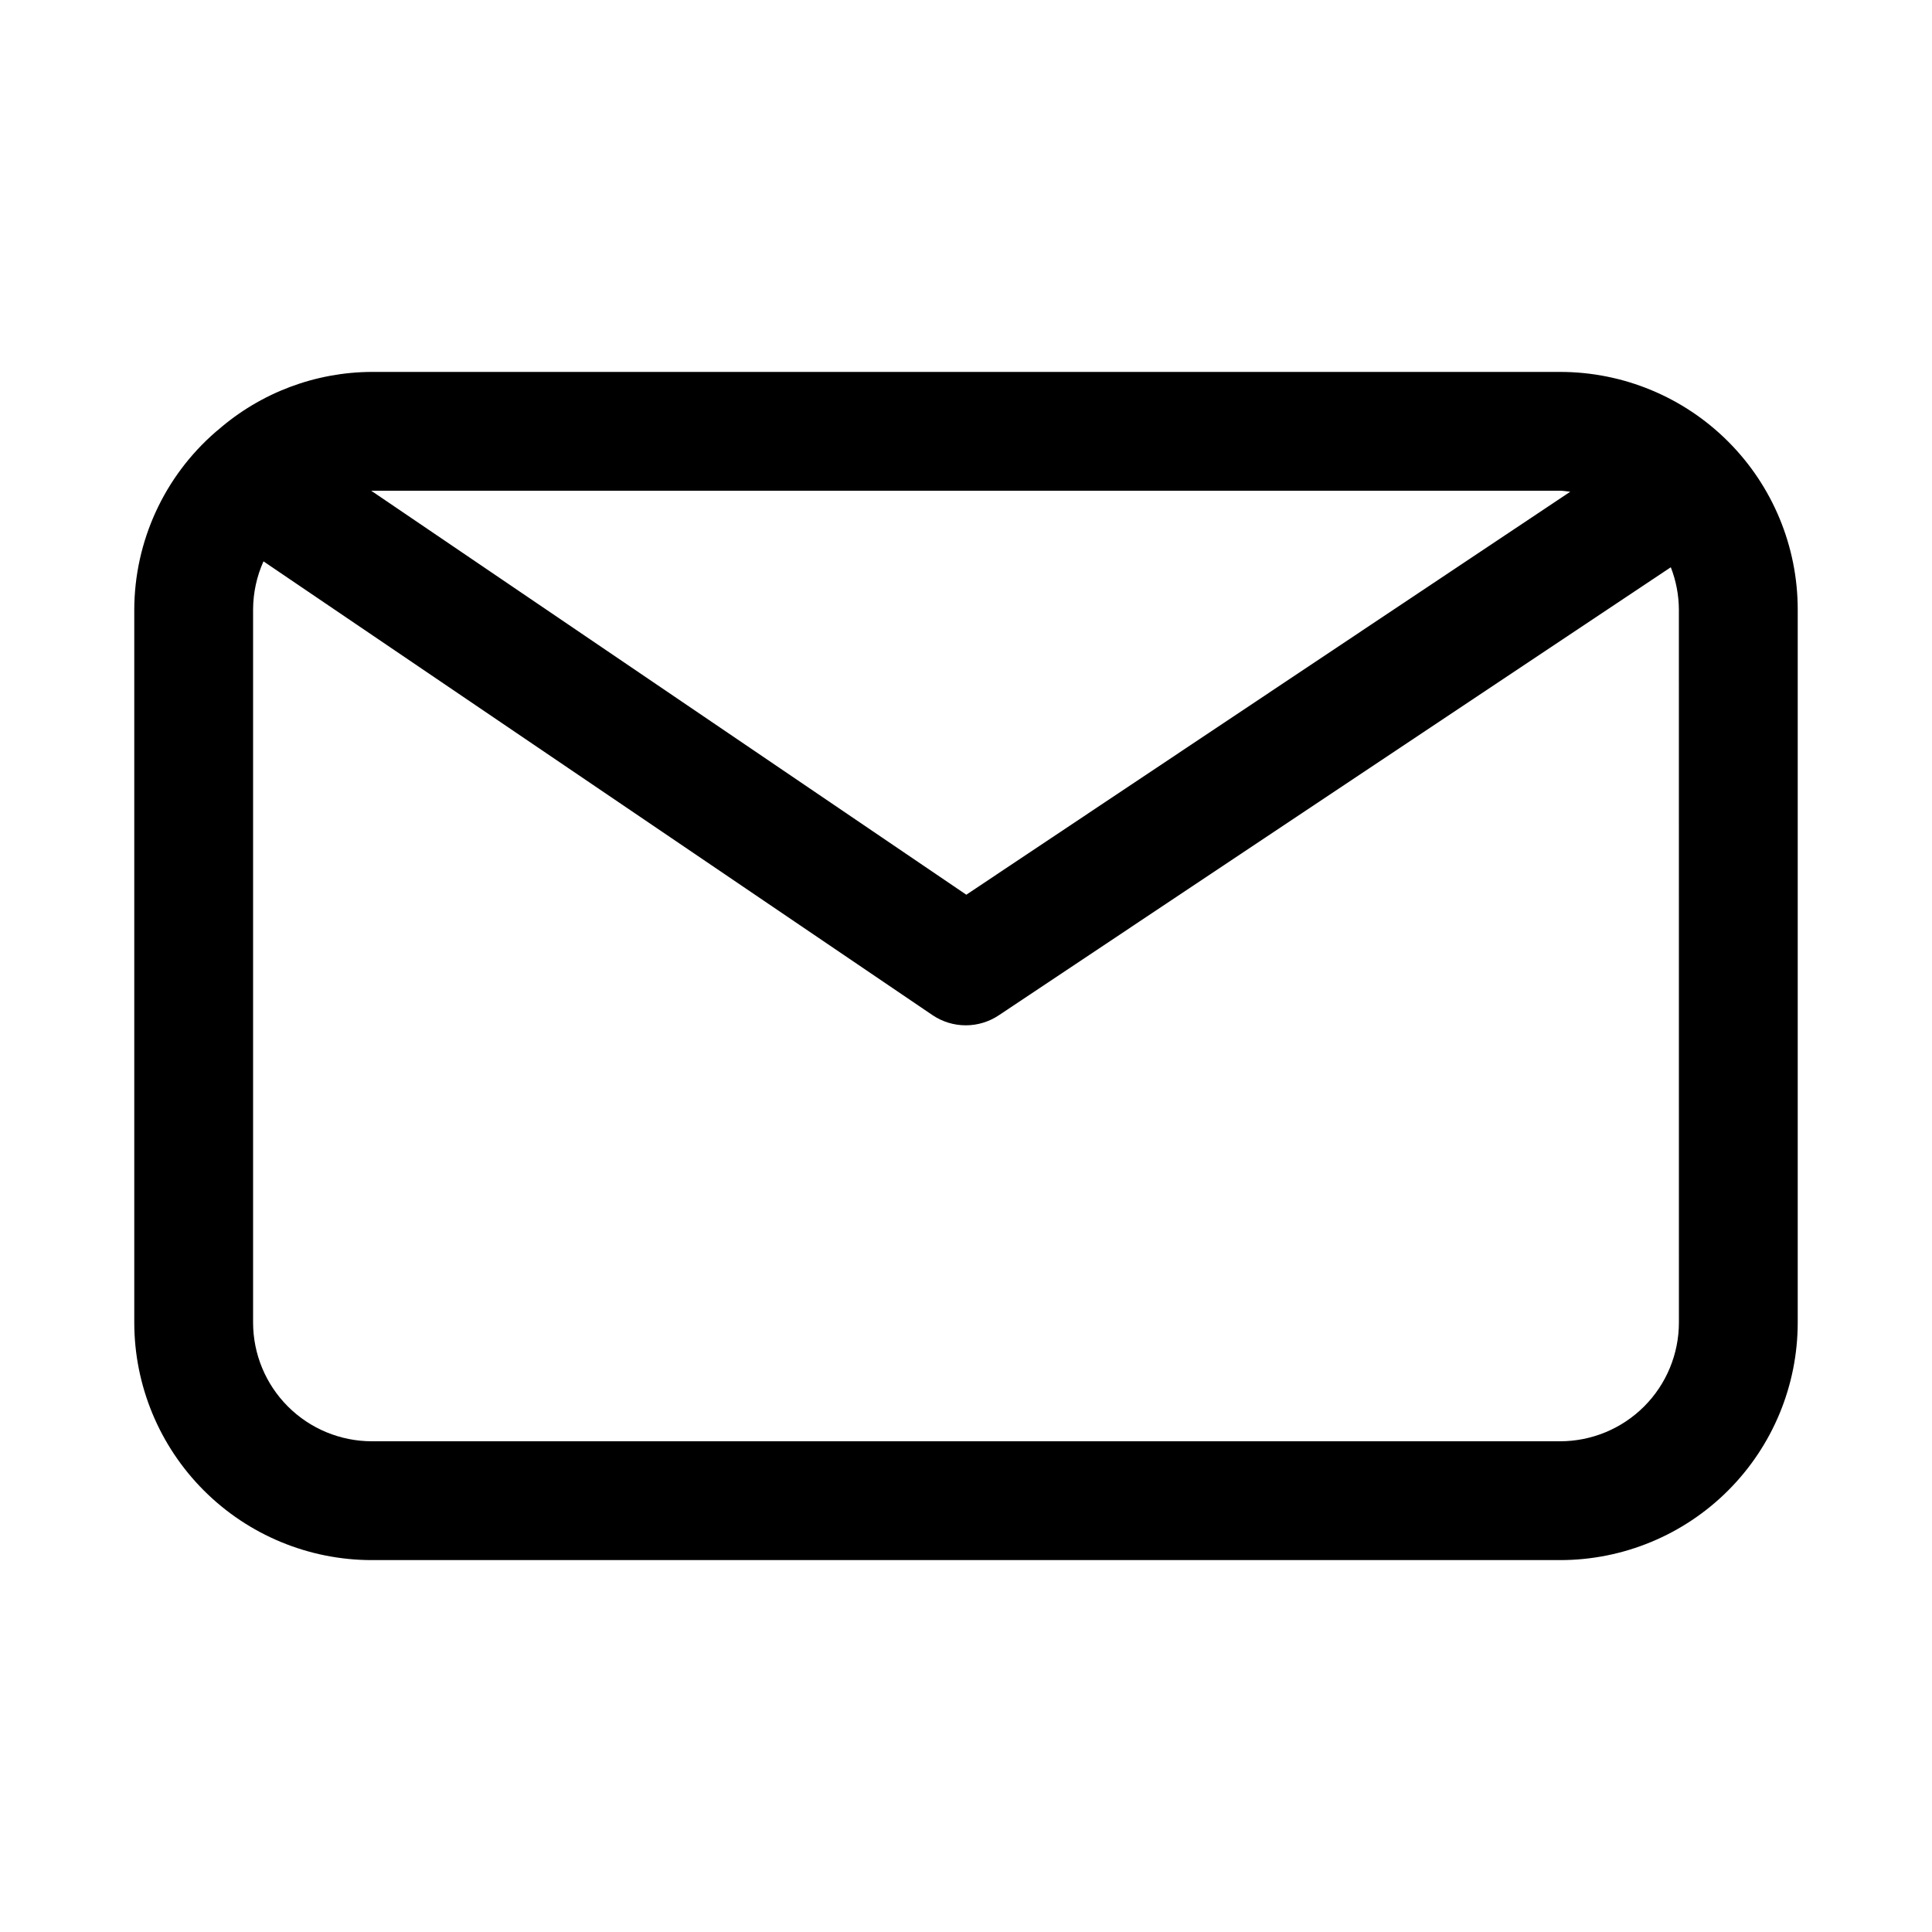 <?xml version="1.0" encoding="UTF-8"?>
<!-- Uploaded to: ICON Repo, www.svgrepo.com, Generator: ICON Repo Mixer Tools -->
<svg fill="#000000" width="800px" height="800px" version="1.1" viewBox="144 144 512 512" xmlns="http://www.w3.org/2000/svg">
 <path d="m557.44 242.56h-314.88c-15.016 0.055-29.508 5.527-40.809 15.414-0.219 0.125-0.379 0.332-0.582 0.473-13.66 11.84-21.531 29.012-21.586 47.09v188.93c0 16.703 6.637 32.723 18.445 44.531 11.809 11.812 27.828 18.445 44.531 18.445h314.88c16.703 0 32.723-6.633 44.531-18.445 11.812-11.809 18.445-27.828 18.445-44.531v-188.93c0-16.703-6.633-32.723-18.445-44.531-11.809-11.812-27.828-18.445-44.531-18.445zm0 31.488c0.93 0 1.793 0.188 2.691 0.27l-160.05 106.79-157.71-107.06zm31.488 220.42v-0.004c0 8.352-3.316 16.363-9.223 22.266-5.902 5.906-13.914 9.223-22.266 9.223h-314.88c-8.352 0-16.359-3.316-22.266-9.223-5.906-5.902-9.223-13.914-9.223-22.266v-188.93c0.016-4.402 0.953-8.754 2.754-12.77l177.32 120.27c2.602 1.75 5.664 2.684 8.797 2.684 3.133 0 6.191-0.934 8.793-2.684l178.05-118.71h-0.004c1.395 3.574 2.121 7.375 2.141 11.211z"/>
</svg>